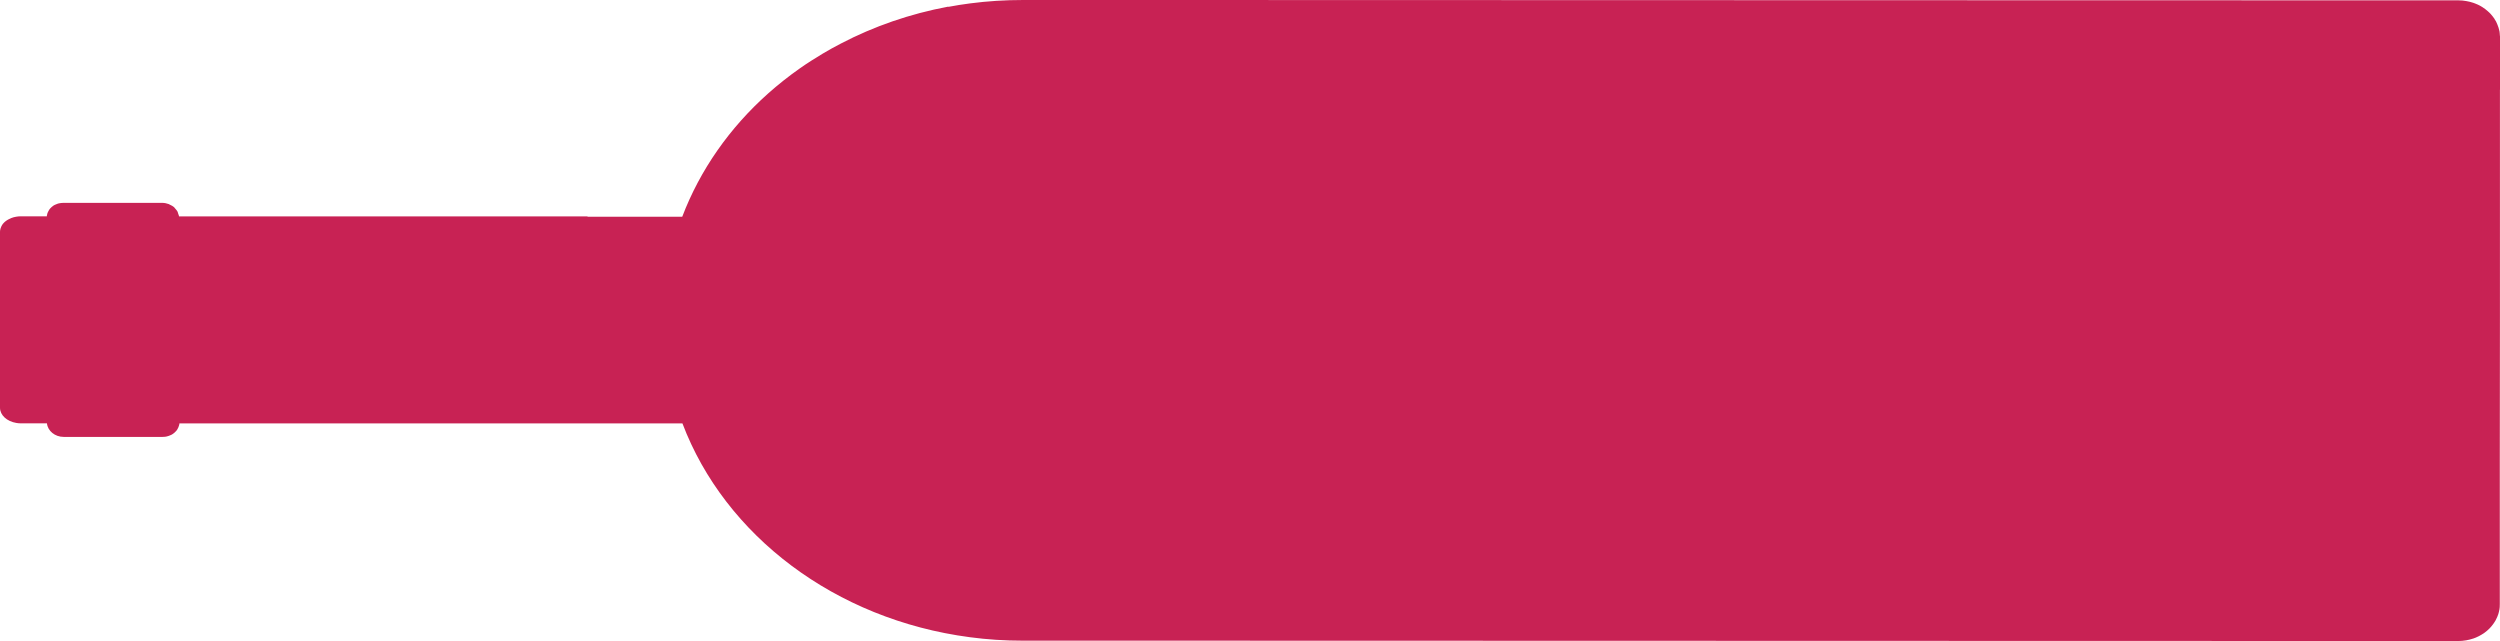 <svg width="156" height="40" viewBox="0 0 156 40" fill="none" xmlns="http://www.w3.org/2000/svg">
<path d="M59.166 0.415C56.77 0.864 54.522 1.647 52.477 2.715C52.093 2.912 51.714 3.123 51.346 3.342C51.1 3.487 50.858 3.639 50.62 3.791C50.378 3.943 50.145 4.102 49.911 4.266C49.214 4.755 48.555 5.278 47.929 5.835C45.53 7.971 43.681 10.605 42.572 13.524L36.663 13.524L36.663 13.505L12.113 13.505L11.174 13.505C11.17 13.45 11.14 13.401 11.124 13.349C11.107 13.301 11.099 13.249 11.078 13.205C11.044 13.138 10.994 13.086 10.944 13.027C10.915 12.993 10.89 12.953 10.857 12.923C10.79 12.864 10.707 12.823 10.619 12.782C10.585 12.767 10.56 12.745 10.527 12.734C10.402 12.689 10.268 12.659 10.127 12.659L3.951 12.659C3.905 12.659 3.86 12.659 3.822 12.667C3.809 12.667 3.801 12.667 3.789 12.671C3.759 12.671 3.73 12.678 3.705 12.685C3.688 12.685 3.676 12.689 3.663 12.693C3.643 12.697 3.618 12.704 3.597 12.711C3.584 12.715 3.576 12.723 3.563 12.726C3.555 12.726 3.542 12.734 3.534 12.737C3.509 12.748 3.484 12.756 3.459 12.767C3.442 12.774 3.43 12.782 3.417 12.786C3.413 12.786 3.409 12.789 3.401 12.793C3.376 12.804 3.355 12.819 3.334 12.83C3.33 12.834 3.321 12.838 3.317 12.845C3.309 12.845 3.305 12.852 3.296 12.86C3.275 12.875 3.259 12.886 3.242 12.904C3.234 12.904 3.225 12.912 3.221 12.919L3.213 12.927C3.204 12.934 3.196 12.938 3.196 12.945C3.175 12.96 3.163 12.975 3.146 12.993C3.138 13.001 3.134 13.005 3.129 13.012C3.121 13.016 3.121 13.023 3.117 13.027C3.1 13.045 3.083 13.064 3.071 13.086C3.071 13.09 3.063 13.094 3.063 13.101C3.054 13.112 3.046 13.123 3.042 13.138C3.025 13.16 3.017 13.186 3.004 13.209C3.004 13.216 2.996 13.22 2.996 13.227C2.996 13.234 2.987 13.242 2.983 13.249C2.975 13.275 2.962 13.301 2.954 13.327C2.95 13.342 2.946 13.353 2.946 13.364C2.937 13.394 2.929 13.424 2.925 13.453C2.925 13.457 2.925 13.461 2.925 13.468C2.925 13.476 2.921 13.487 2.921 13.498L1.293 13.498C1.198 13.498 1.102 13.505 1.006 13.524C0.951 13.531 0.901 13.542 0.851 13.557C0.847 13.557 0.843 13.557 0.839 13.561C0.789 13.576 0.743 13.591 0.697 13.609C0.684 13.613 0.672 13.62 0.659 13.628C0.647 13.631 0.634 13.639 0.622 13.646C0.609 13.65 0.601 13.654 0.588 13.661C0.58 13.665 0.567 13.668 0.559 13.676C0.551 13.676 0.547 13.68 0.542 13.683C0.534 13.687 0.526 13.691 0.513 13.698C0.509 13.698 0.505 13.706 0.497 13.706C0.463 13.724 0.426 13.746 0.392 13.772C0.392 13.772 0.384 13.772 0.384 13.78C0.367 13.787 0.35 13.802 0.334 13.817C0.313 13.828 0.296 13.846 0.28 13.861C0.28 13.861 0.28 13.861 0.28 13.865C0.271 13.869 0.267 13.876 0.263 13.88C0.246 13.895 0.229 13.909 0.217 13.928C0.204 13.939 0.196 13.954 0.184 13.965C0.175 13.976 0.167 13.984 0.163 13.995C0.15 14.006 0.142 14.017 0.138 14.028C0.129 14.036 0.125 14.047 0.121 14.058C0.113 14.062 0.113 14.065 0.113 14.073C0.108 14.08 0.104 14.084 0.104 14.091C0.096 14.099 0.092 14.106 0.092 14.117C0.083 14.132 0.075 14.143 0.067 14.158C0.067 14.158 0.067 14.158 0.071 14.158C0.038 14.232 0.013 14.31 0.004 14.395C0.004 14.421 -1.11678e-06 14.451 -1.11565e-06 14.477L-8.83794e-07 19.781L-8.7893e-07 19.892L-6.36377e-07 25.441C-6.15948e-07 25.909 0.434 26.294 1.014 26.391C1.106 26.406 1.202 26.417 1.298 26.417L2.929 26.417C2.979 26.892 3.43 27.263 3.976 27.263L10.147 27.263C10.193 27.263 10.239 27.263 10.281 27.255C10.289 27.255 10.293 27.255 10.298 27.255C10.331 27.255 10.364 27.248 10.398 27.237C10.485 27.218 10.569 27.188 10.648 27.151C10.665 27.144 10.677 27.137 10.69 27.133C10.694 27.133 10.698 27.125 10.707 27.125C10.727 27.114 10.752 27.099 10.773 27.085C10.777 27.085 10.786 27.081 10.79 27.073C10.798 27.073 10.807 27.066 10.811 27.059C10.832 27.044 10.848 27.033 10.865 27.014C10.873 27.014 10.878 27.007 10.886 26.999C10.89 26.999 10.894 26.992 10.899 26.988C10.907 26.984 10.915 26.977 10.915 26.97C10.936 26.955 10.948 26.94 10.965 26.921C10.974 26.914 10.978 26.91 10.982 26.903C10.99 26.899 10.99 26.892 10.999 26.888C11.015 26.869 11.028 26.851 11.04 26.829C11.04 26.829 11.049 26.821 11.053 26.814C11.061 26.803 11.069 26.791 11.074 26.777C11.115 26.706 11.149 26.636 11.17 26.554C11.178 26.528 11.186 26.502 11.191 26.473C11.191 26.465 11.191 26.458 11.191 26.454C11.191 26.443 11.195 26.432 11.195 26.421L28.598 26.421L36.1 26.421L42.584 26.421C45.23 33.409 52.106 38.657 60.526 39.763C61.598 39.907 62.7 39.978 63.826 39.978L71.867 39.978L124.673 39.993L153.388 40C153.559 40 153.726 39.985 153.889 39.956C153.96 39.944 154.031 39.929 154.102 39.911C154.172 39.892 154.239 39.874 154.306 39.852C154.31 39.852 154.314 39.852 154.323 39.848C154.377 39.829 154.431 39.807 154.49 39.785C154.552 39.759 154.611 39.733 154.673 39.7C154.777 39.648 154.878 39.585 154.978 39.522C155.007 39.503 155.032 39.484 155.061 39.462C155.249 39.321 155.416 39.158 155.549 38.976C155.579 38.939 155.604 38.906 155.624 38.872C155.658 38.821 155.691 38.772 155.72 38.72C155.762 38.646 155.796 38.572 155.829 38.494C155.854 38.435 155.875 38.375 155.896 38.316C155.925 38.22 155.95 38.116 155.967 38.012C155.975 37.964 155.979 37.919 155.983 37.871C155.983 37.852 155.983 37.834 155.983 37.819C155.987 37.778 155.987 37.737 155.987 37.697L155.987 28.913L155.996 19.904L155.996 5.59L156 5.59L156 2.329L156 2.281L156 2.277C156 2.259 156 2.233 155.992 2.214C155.992 2.17 155.992 2.125 155.983 2.085C155.983 2.073 155.983 2.062 155.979 2.051C155.979 1.999 155.967 1.947 155.954 1.899C155.942 1.84 155.925 1.78 155.908 1.725C155.896 1.677 155.875 1.632 155.858 1.588C155.85 1.562 155.841 1.528 155.825 1.502C155.804 1.447 155.779 1.395 155.754 1.343C155.72 1.291 155.691 1.235 155.658 1.187C155.658 1.183 155.658 1.176 155.654 1.172C155.616 1.116 155.574 1.065 155.533 1.009C155.499 0.964 155.466 0.924 155.428 0.883C155.403 0.857 155.378 0.827 155.349 0.801C155.312 0.764 155.274 0.727 155.232 0.694C155.132 0.605 155.019 0.519 154.903 0.445C154.857 0.415 154.811 0.389 154.765 0.363C154.732 0.345 154.698 0.326 154.665 0.312C154.665 0.312 154.665 0.312 154.661 0.312C154.652 0.304 154.636 0.3 154.627 0.293C154.565 0.263 154.502 0.237 154.439 0.215C154.402 0.2 154.364 0.189 154.327 0.174C154.189 0.126 154.047 0.093 153.897 0.067C153.743 0.037 153.576 0.022 153.409 0.022L124.682 0.015L71.883 4.48728e-06L63.851 4.83837e-06C62.72 4.8878e-06 61.619 0.07 60.538 0.211C60.079 0.271 59.629 0.341 59.178 0.427L59.166 0.415Z" fill="#C82254"/>
</svg>
